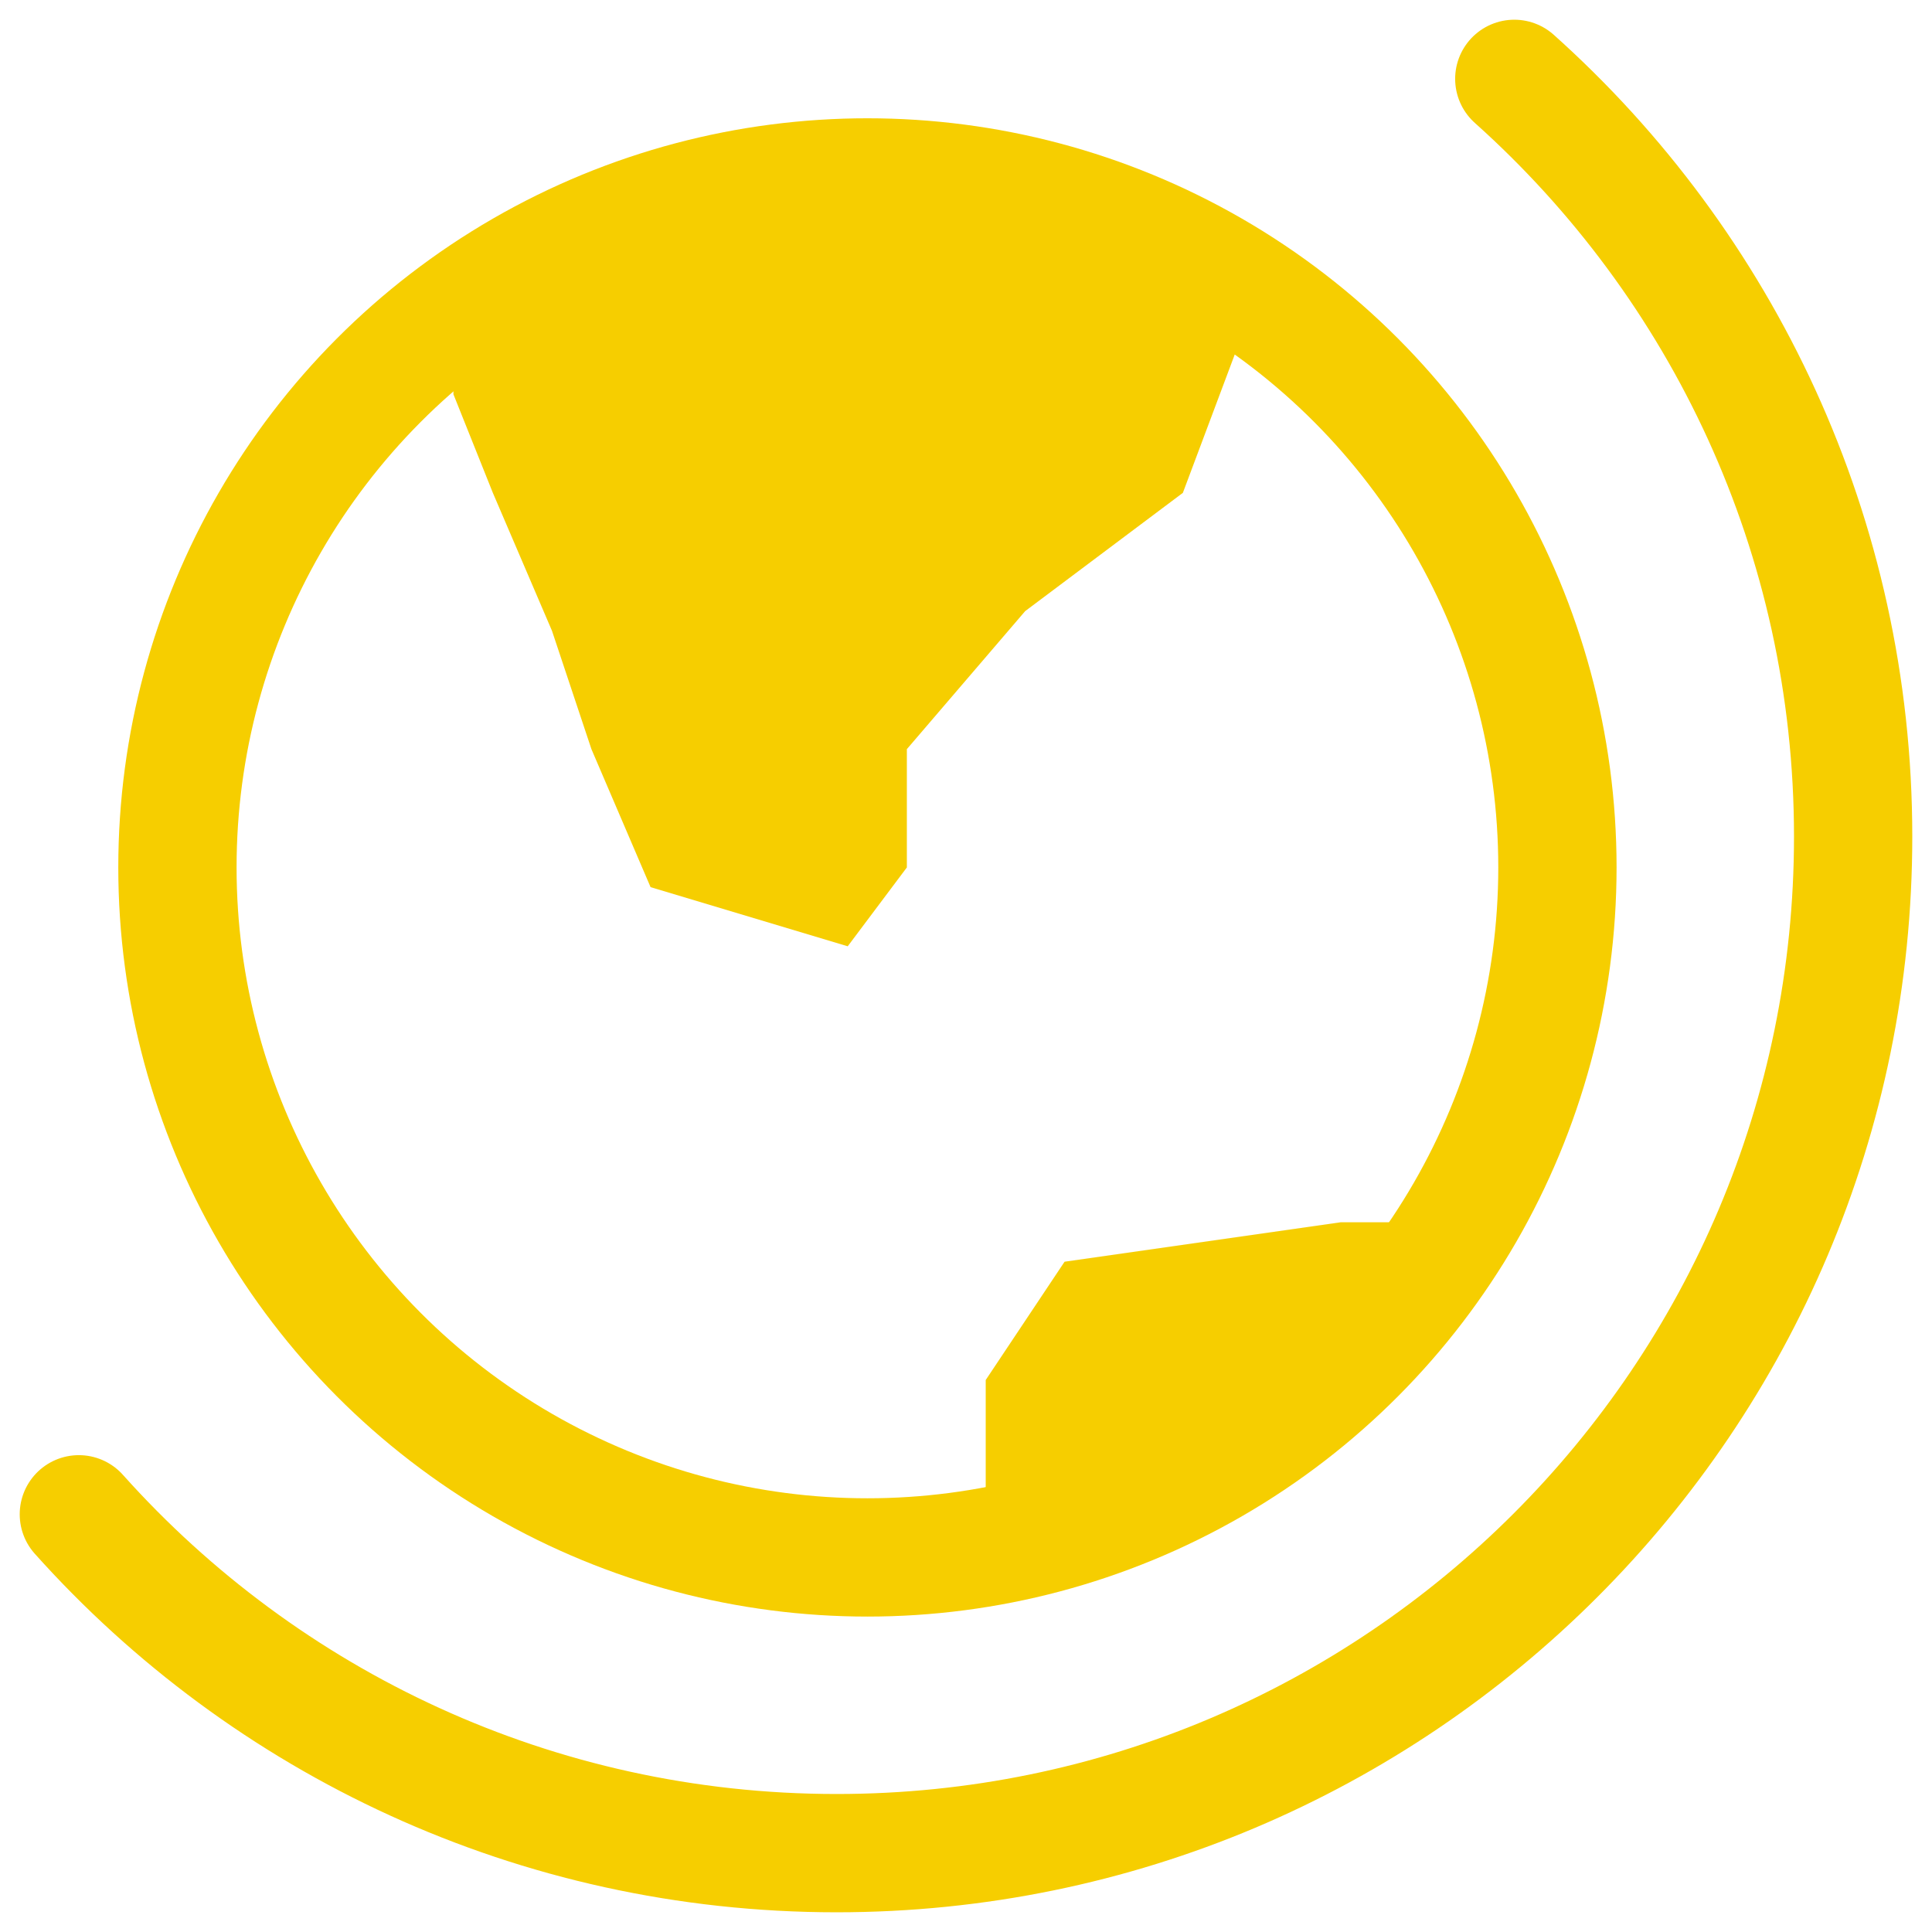 <svg width="49" height="49" viewBox="0 0 49 49" fill="none" xmlns="http://www.w3.org/2000/svg">
<circle cx="22" cy="22" r="17.5" stroke="#F6CE00" stroke-width="3"/>
<path d="M2 38.406C6.721 43.681 13.582 47 21.218 47C35.457 47 47 35.457 47 21.218C47 13.582 43.681 6.721 38.406 2" stroke="#F6CE00" stroke-width="3" stroke-linecap="round"/>
<path d="M16.5 5.5L11.5 9.5V10L12.5 12.5L14 16L15 19L16.5 22.5L21.5 24L23 22V19L26 15.5L30 12.5L31.5 8.5L28 6L22.5 5L16.5 5.5Z" fill="#F6CE00"/>
<path d="M27 32L34 31H36L35.5 32L32 36L26 39L25 38V35L27 32Z" fill="#F6CE00"/>
</svg>
